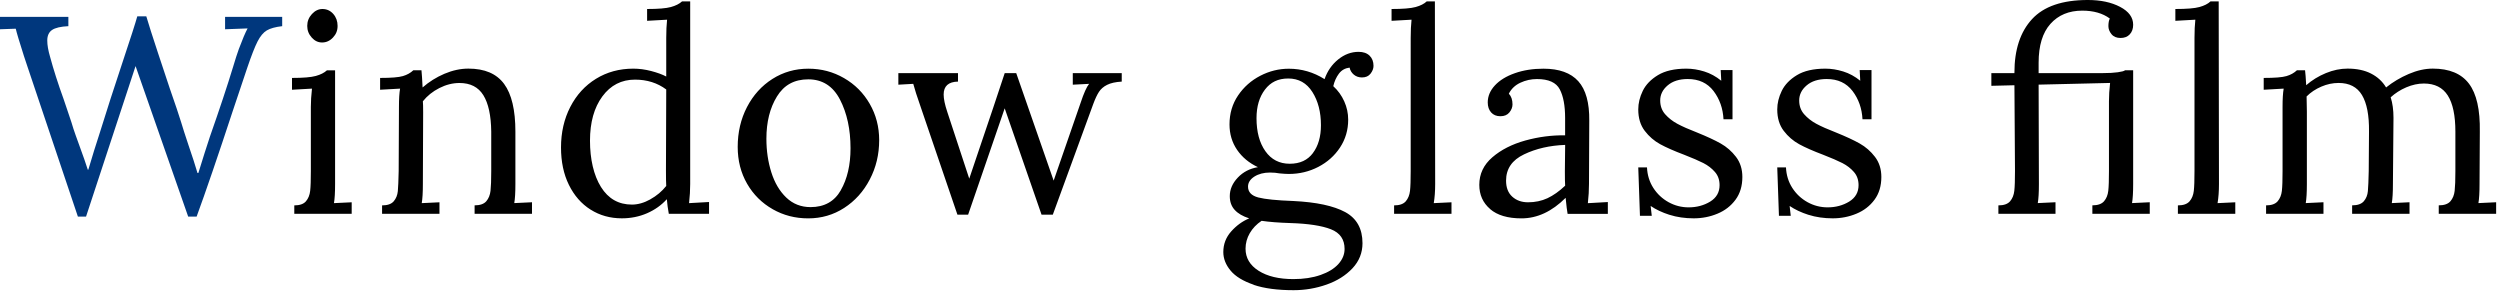 <svg xmlns="http://www.w3.org/2000/svg" viewBox="0 0 622 74">
    <path d="M6.86,16.66l-.91-2.73c-1.12-3.5-1.8-5.76-2.03-6.79L0,7.28v-3.08h17.01v2.31c-1.91.09-3.27.41-4.06.95-.79.54-1.19,1.41-1.19,2.62,0,1.12.23,2.47.7,4.06.84,3.13,1.96,6.63,3.36,10.5.23.7.51,1.53.84,2.48.33.96.7,2.07,1.12,3.33.28.98.63,2.05,1.05,3.22.42,1.17.72,2.01.91,2.52.93,2.52,1.63,4.53,2.1,6.02h.14c.93-3.17,1.89-6.25,2.87-9.24,1.68-5.41,3.52-11.13,5.53-17.15,2.1-6.3,3.36-10.22,3.78-11.76h2.24c.56,1.91,1.52,4.91,2.87,9,1.35,4.08,2.33,7.03,2.94,8.85,1.4,4.01,2.36,6.86,2.87,8.54.37,1.26.98,3.15,1.82,5.67.93,2.71,1.68,5.02,2.24,6.93h.21c1.12-3.64,2.08-6.65,2.87-9.03,2.38-6.77,4.32-12.6,5.81-17.5.51-1.73.98-3.17,1.4-4.34.89-2.38,1.61-4.08,2.17-5.11l-5.6.21v-3.08h14.21v2.31c-1.68.19-2.95.54-3.82,1.05-.86.51-1.63,1.43-2.31,2.76s-1.53,3.51-2.56,6.54l-3.57,10.64c-3.73,11.34-6.74,20.14-9.03,26.39h-2.1l-13.09-37.45-12.32,37.45h-2.03L6.86,16.66Z" style="fill: #00377d;"/>
    <path d="M73.22 51.1c1.35 0 2.32-.34 2.9-1.02s.93-1.54 1.05-2.59.17-2.7.17-4.93v-15.96c0-1.35.09-2.87.28-4.55l-4.97.28v-2.94c2.75 0 4.73-.16 5.92-.49 1.19-.33 2.11-.79 2.77-1.4h2.03v28.28c0 2.1-.09 3.69-.28 4.76l4.41-.21v2.87h-14.28v-2.1ZM77.56 9.34c-.75-.82-1.12-1.78-1.12-2.9s.39-2.1 1.16-2.94 1.65-1.26 2.62-1.26c1.07 0 1.97.41 2.69 1.22.72.82 1.08 1.81 1.08 2.98s-.38 2.09-1.15 2.9c-.77.82-1.67 1.23-2.7 1.23s-1.84-.41-2.59-1.23h0ZM95.06 51.1c1.35 0 2.32-.34 2.9-1.02s.92-1.52 1.02-2.52c.09-1 .16-2.67.21-5l.07-15.96c0-1.96.09-3.48.28-4.55l-4.97.28v-2.94c2.75 0 4.64-.15 5.67-.46 1.03-.3 1.89-.78 2.59-1.44h2.03c.09.89.19 2.31.28 4.27 1.59-1.4 3.4-2.53 5.42-3.4 2.03-.86 4.02-1.29 5.98-1.29 4.06 0 7.02 1.27 8.89 3.82 1.87 2.54 2.8 6.5 2.8 11.86v13.02c0 2.1-.09 3.69-.28 4.76l4.41-.21v2.87h-14.28v-2.1c1.35 0 2.32-.34 2.91-1.02.58-.68.93-1.54 1.05-2.59s.18-2.7.18-4.93v-9.8c-.05-4.01-.7-7.03-1.96-9.06s-3.24-3.04-5.95-3.04c-1.68 0-3.35.42-5 1.26-1.66.84-3.02 1.94-4.1 3.29.05.51.07 1.42.07 2.73l-.07 17.85c0 2.1-.09 3.69-.28 4.76l4.41-.21v2.87h-14.28v-2.1ZM146.93 52.15c-2.29-1.45-4.08-3.5-5.39-6.16s-1.96-5.76-1.96-9.31c0-3.73.77-7.09 2.31-10.08s3.67-5.32 6.4-7 5.82-2.52 9.28-2.52c1.45 0 2.93.2 4.44.59 1.52.4 2.77.85 3.75 1.37v-9.59c0-1.77.07-3.29.21-4.55l-4.97.28v-2.94c2.75 0 4.73-.16 5.92-.49s2.11-.79 2.77-1.4h2.03v45.43c0 1.49-.09 3.08-.28 4.76l4.97-.28v2.94h-10.01c-.23-1.26-.4-2.47-.49-3.64-1.35 1.49-3 2.66-4.93 3.5-1.94.84-4.03 1.26-6.27 1.26-2.89 0-5.48-.72-7.77-2.17h0ZM161.8 49.59c1.56-.86 2.88-1.97 3.96-3.32-.05-.75-.07-2.03-.07-3.85l.07-20.16c-2.19-1.63-4.78-2.45-7.77-2.45-3.36 0-6.07 1.39-8.12 4.17-2.05 2.78-3.08 6.45-3.08 11.02s.91 8.6 2.73 11.52c1.82 2.92 4.39 4.38 7.7 4.38 1.49 0 3.02-.43 4.58-1.3h0ZM192.25 52.05c-2.68-1.52-4.81-3.63-6.37-6.33-1.56-2.71-2.34-5.76-2.34-9.17 0-3.64.77-6.94 2.31-9.91 1.54-2.96 3.65-5.3 6.33-7 2.68-1.7 5.66-2.55 8.92-2.55s6.18.78 8.89 2.34 4.84 3.7 6.4 6.41 2.35 5.72 2.35 9.03c0 3.55-.78 6.81-2.35 9.8-1.56 2.99-3.69 5.34-6.37 7.07s-5.66 2.59-8.93 2.59-6.17-.76-8.85-2.28h.01ZM209.19 47.32c1.61-2.8 2.42-6.28 2.42-10.43 0-4.71-.88-8.75-2.62-12.11s-4.38-5.04-7.88-5.04-6.06 1.42-7.81 4.27-2.62 6.35-2.62 10.5c0 2.99.41 5.78 1.23 8.37.82 2.59 2.05 4.68 3.71 6.27s3.68 2.38 6.06 2.38c3.41 0 5.92-1.4 7.52-4.2h-.01ZM229.04 26.53c-.89-2.52-1.49-4.41-1.82-5.67l-3.71.21v-2.87h14.84v2.1c-2.38.05-3.57 1.12-3.57 3.22 0 1.07.3 2.52.91 4.34l5.46 16.59 2.1-6.23c2.89-8.49 5.13-15.17 6.72-20.02h2.87l9.31 26.74 6.72-19.39c.79-2.38 1.49-3.94 2.1-4.69l-4.06.21v-2.87h12.18v2.1c-1.54.09-2.75.36-3.64.81-.89.44-1.56 1.03-2.03 1.75s-.93 1.71-1.4 2.97l-10.08 27.58h-2.8l-9.17-26.46-9.1 26.46h-2.66l-9.17-26.88h0ZM311.92 70.84c-2.61-.89-4.53-2.05-5.74-3.5s-1.82-2.99-1.82-4.62c0-1.96.65-3.67 1.96-5.14s2.8-2.55 4.48-3.25c-1.59-.51-2.79-1.21-3.6-2.1-.82-.89-1.23-2.03-1.23-3.43 0-1.68.67-3.22 2-4.62 1.33-1.4 3-2.26 5-2.59-2.19-1.03-3.92-2.46-5.18-4.3-1.26-1.84-1.89-3.96-1.89-6.33 0-2.71.71-5.11 2.13-7.21 1.42-2.1 3.27-3.73 5.53-4.9s4.63-1.75 7.1-1.75c3.17 0 6.14.86 8.89 2.59.7-2.01 1.83-3.64 3.39-4.9 1.56-1.26 3.25-1.89 5.08-1.89 1.17 0 2.08.32 2.73.95.65.63.98 1.48.98 2.55 0 .65-.25 1.29-.74 1.93-.49.63-1.2.94-2.13.94-.79 0-1.47-.23-2.03-.7-.56-.47-.91-1.05-1.05-1.75-1.12.14-2.01.64-2.66 1.51s-1.12 1.9-1.4 3.11c1.17 1.07 2.08 2.33 2.73 3.78.65 1.45.98 2.96.98 4.55 0 2.57-.68 4.88-2.03 6.93s-3.16 3.66-5.42 4.83-4.7 1.75-7.32 1.75c-.61 0-1.38-.05-2.31-.14-.7-.14-1.49-.21-2.38-.21-1.54 0-2.83.34-3.89 1.01-1.05.68-1.57 1.51-1.57 2.49 0 1.35.85 2.25 2.55 2.7 1.7.44 4.61.73 8.71.88 5.74.28 10.04 1.2 12.92 2.76 2.87 1.56 4.3 4.14 4.3 7.74 0 2.38-.83 4.46-2.48 6.23-1.66 1.77-3.8 3.13-6.44 4.06s-5.38 1.4-8.22 1.4c-4.01 0-7.33-.44-9.94-1.33v-.03ZM328.54 68.42c1.94-.68 3.42-1.59 4.45-2.73 1.03-1.14 1.54-2.39 1.54-3.75 0-2.38-1.13-4.01-3.4-4.9s-5.61-1.4-10.04-1.54c-2.94-.09-5.34-.28-7.21-.56-1.26.84-2.24 1.87-2.94 3.08s-1.05 2.5-1.05 3.85c0 2.29 1.08 4.12 3.25 5.5s5.05 2.07 8.64 2.07c2.57 0 4.82-.34 6.75-1.02h0ZM326.65 38.08c1.33-1.77 2-4.08 2-6.93 0-3.27-.71-6.02-2.13-8.26s-3.42-3.36-5.99-3.36-4.41.92-5.81 2.76-2.1 4.21-2.1 7.11c0 3.41.74 6.15 2.21 8.22 1.47 2.08 3.49 3.12 6.05 3.12s4.45-.89 5.78-2.66h0ZM346.85 51.1c1.35 0 2.32-.34 2.91-1.02.58-.68.93-1.54 1.05-2.59s.17-2.7.17-4.93V9.45c0-1.77.07-3.29.21-4.55l-4.97.28v-2.94c2.8 0 4.79-.16 5.99-.49 1.19-.33 2.11-.79 2.76-1.4h2.03l.07 45.43c0 1.82-.12 3.41-.35 4.76l4.41-.21v2.87h-14.28v-2.1ZM370.75 52.01c-1.8-1.54-2.7-3.55-2.7-6.02 0-2.71 1.08-4.99 3.25-6.86 2.17-1.87 4.9-3.25 8.19-4.17 3.29-.91 6.59-1.34 9.91-1.29v-4.34c0-3.03-.44-5.4-1.33-7.1-.89-1.7-2.78-2.56-5.67-2.56-1.45 0-2.82.3-4.13.91s-2.26 1.52-2.87 2.73c.61.65.91 1.54.91 2.66 0 .7-.26 1.37-.77 2-.51.63-1.26.95-2.24.95s-1.75-.32-2.31-.95c-.56-.63-.84-1.46-.84-2.48 0-1.54.59-2.95 1.78-4.24 1.19-1.28 2.85-2.3 4.97-3.04 2.12-.75 4.49-1.12 7.1-1.12 3.92 0 6.81 1.04 8.68 3.12 1.87 2.08 2.78 5.35 2.73 9.83l-.07 15.75c0 1.49-.09 3.08-.28 4.76l4.97-.28v2.94h-10.01c-.14-.7-.3-2.03-.49-3.99-3.41 3.41-7.07 5.11-10.99 5.11-3.41 0-6.01-.77-7.8-2.31h0ZM385 49.32c1.45-.68 2.92-1.71 4.41-3.12-.05-.7-.07-1.89-.07-3.57l.07-6.58c-3.83.14-7.23.92-10.22 2.35-2.99 1.42-4.48 3.6-4.48 6.54 0 1.73.51 3.06 1.54 3.99s2.33 1.4 3.92 1.4c1.77 0 3.38-.34 4.83-1.01ZM415.37 53.45c-1.82-.58-3.38-1.32-4.69-2.21l.28 2.45h-2.94l-.42-12.04h2.17c.09 1.91.62 3.62 1.58 5.11s2.22 2.67 3.78 3.54c1.56.86 3.23 1.29 5 1.29 2.01 0 3.79-.48 5.36-1.43 1.56-.96 2.34-2.32 2.34-4.09 0-1.31-.38-2.4-1.16-3.29-.77-.89-1.73-1.62-2.87-2.21-1.14-.58-2.74-1.27-4.79-2.07-2.47-.93-4.46-1.81-5.95-2.62-1.49-.82-2.78-1.92-3.85-3.33-1.07-1.4-1.61-3.17-1.61-5.32 0-1.54.37-3.08 1.12-4.62.75-1.54 2.01-2.85 3.78-3.92s4.13-1.61 7.07-1.61c1.45 0 2.93.23 4.44.7 1.52.47 2.93 1.24 4.24 2.31l-.14-2.66h2.94v12.25h-2.24c-.14-2.71-.97-5.05-2.48-7.04-1.52-1.98-3.65-2.98-6.41-2.98-2.1 0-3.77.53-5 1.58-1.24 1.05-1.86 2.3-1.86 3.75 0 1.35.41 2.5 1.23 3.43s1.83 1.73 3.04 2.38c1.21.65 2.85 1.38 4.9 2.17 2.43.98 4.39 1.89 5.88 2.73s2.76 1.95 3.81 3.33c1.05 1.38 1.58 3.04 1.58 5 0 2.24-.57 4.13-1.71 5.67-1.14 1.54-2.64 2.7-4.48 3.46-1.84.77-3.81 1.16-5.92 1.16s-4.2-.29-6.02-.88h0ZM449.95 53.45c-1.82-.58-3.38-1.32-4.69-2.21l.28 2.45h-2.94l-.42-12.04h2.17c.09 1.91.62 3.62 1.58 5.11s2.22 2.67 3.78 3.54c1.56.86 3.23 1.29 5 1.29 2.01 0 3.79-.48 5.36-1.43 1.56-.96 2.34-2.32 2.34-4.09 0-1.31-.38-2.4-1.16-3.29-.77-.89-1.73-1.62-2.87-2.21-1.14-.58-2.74-1.27-4.79-2.07-2.47-.93-4.46-1.81-5.95-2.62-1.49-.82-2.78-1.92-3.85-3.33-1.07-1.4-1.61-3.17-1.61-5.32 0-1.54.37-3.08 1.12-4.62.75-1.54 2.01-2.85 3.78-3.92s4.13-1.61 7.07-1.61c1.45 0 2.93.23 4.44.7 1.52.47 2.93 1.24 4.24 2.31l-.14-2.66h2.94v12.25h-2.24c-.14-2.71-.97-5.05-2.48-7.04-1.52-1.98-3.65-2.98-6.41-2.98-2.1 0-3.77.53-5 1.58-1.24 1.05-1.86 2.3-1.86 3.75 0 1.35.41 2.5 1.23 3.43s1.83 1.73 3.04 2.38c1.21.65 2.85 1.38 4.9 2.17 2.43.98 4.39 1.89 5.88 2.73s2.76 1.95 3.81 3.33c1.05 1.38 1.58 3.04 1.58 5 0 2.24-.57 4.13-1.71 5.67-1.14 1.54-2.64 2.7-4.48 3.46-1.84.77-3.81 1.16-5.92 1.16s-4.2-.29-6.02-.88h0ZM497.2 51.1c1.35 0 2.32-.34 2.91-1.02.58-.68.93-1.54 1.05-2.59s.17-2.7.17-4.93l-.14-21.35-5.74.14v-3.15h5.74v-.14c0-5.69 1.46-10.13 4.38-13.3s7.55-4.76 13.89-4.76c3.17 0 5.85.57 8.02 1.71 2.17 1.14 3.25 2.62 3.25 4.45 0 .98-.28 1.77-.84 2.38-.56.61-1.33.91-2.31.91s-1.73-.32-2.24-.95-.77-1.29-.77-2c0-.79.12-1.42.35-1.89-1.77-1.31-4.06-1.96-6.86-1.96-3.31 0-5.95 1.1-7.91 3.29s-2.94 5.41-2.94 9.66v2.59h16.03c1.45 0 2.67-.07 3.67-.21s1.6-.3 1.79-.49h2.03v28.28c0 2.1-.09 3.69-.28 4.76l4.41-.21v2.87h-14.28v-2.1c1.35 0 2.32-.34 2.91-1.02.58-.68.93-1.54 1.05-2.59s.17-2.7.17-4.93v-17.36c0-1.35.09-2.87.28-4.55l-17.78.42.07 24.78c0 2.05-.09 3.62-.28 4.69l4.41-.21v2.87h-14.21v-2.1h0ZM541.86 51.1c1.35 0 2.32-.34 2.91-1.02.58-.68.93-1.54 1.05-2.59s.17-2.7.17-4.93V9.45c0-1.77.07-3.29.21-4.55l-4.97.28v-2.94c2.8 0 4.79-.16 5.99-.49 1.19-.33 2.11-.79 2.76-1.4h2.03l.07 45.43c0 1.82-.12 3.41-.35 4.76l4.41-.21v2.87h-14.28v-2.1ZM563.77 51.1c1.35 0 2.32-.34 2.91-1.02.58-.68.93-1.54 1.05-2.59s.17-2.7.17-4.93v-15.96c0-1.96.09-3.48.28-4.55l-4.97.28v-2.94c2.75 0 4.64-.15 5.67-.46 1.03-.3 1.89-.78 2.59-1.44h2.03c.09.7.19 1.94.28 3.71 1.45-1.26 3.08-2.26 4.9-3.01s3.62-1.12 5.39-1.12c2.29 0 4.24.41 5.84 1.23 1.61.82 2.86 1.97 3.75 3.46 1.68-1.35 3.56-2.47 5.64-3.36 2.08-.89 4.07-1.33 5.98-1.33 4.11 0 7.11 1.25 9 3.75s2.79 6.47 2.7 11.93l-.07 13.02c0 2.1-.09 3.69-.28 4.76l4.41-.21v2.87h-14.28v-2.1c1.35 0 2.32-.34 2.91-1.02.58-.68.93-1.54 1.05-2.59s.18-2.7.18-4.93v-9.8c0-4.01-.63-7.01-1.89-8.99s-3.24-2.98-5.95-2.98c-1.45 0-2.9.32-4.38.95-1.47.63-2.76 1.46-3.88 2.48.47 1.45.7 3.15.7 5.11l-.14 16.45c0 2.1-.09 3.69-.28 4.76l4.41-.21v2.87h-14.28v-2.1c1.35 0 2.32-.34 2.91-1.02.58-.68.92-1.52 1.01-2.52s.16-2.67.21-5l.07-9.8c.05-4.06-.54-7.09-1.75-9.1s-3.15-3.01-5.81-3.01c-1.45 0-2.88.3-4.3.91s-2.65 1.42-3.67 2.45l.07 3.78v17.99c0 2.1-.09 3.69-.28 4.76l4.41-.21v2.87h-14.28v-2.1h-.03Z"/>
    <rect width="622" height="74" style="fill: none;"/>
</svg>

